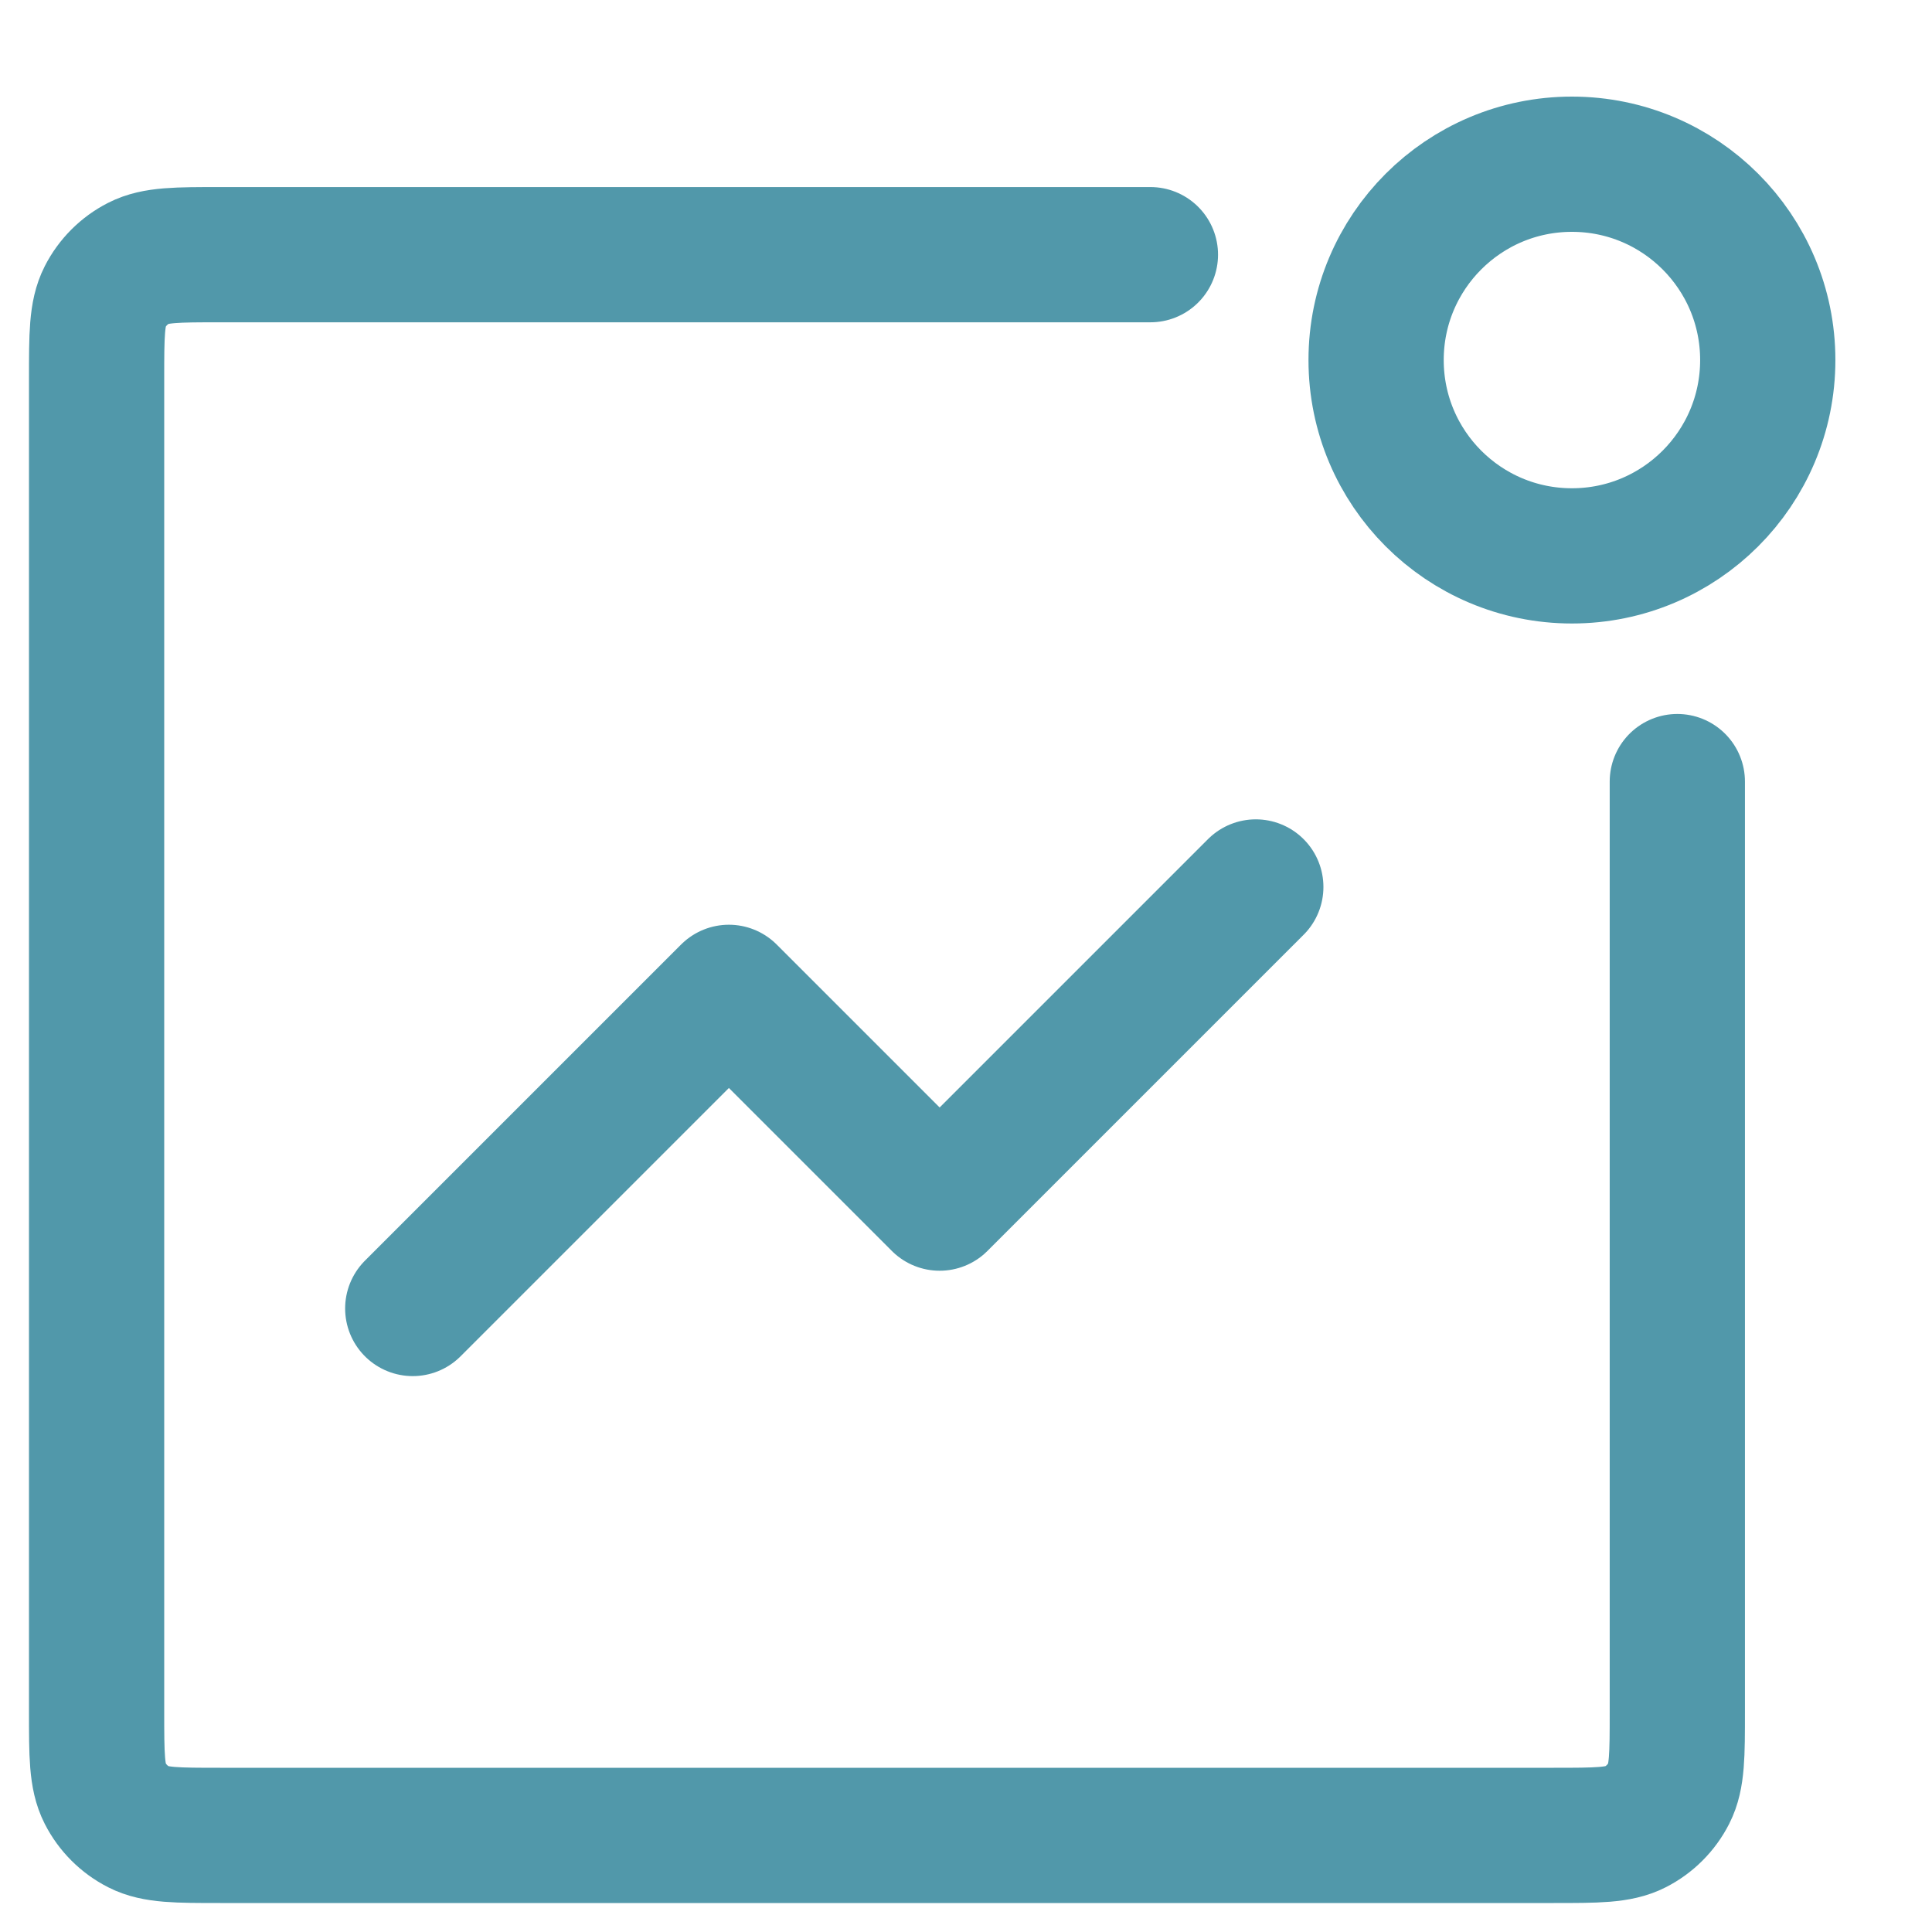 <svg width="100" height="100" viewBox="0 0 100 100" fill="none" xmlns="http://www.w3.org/2000/svg">
<path d="M65 45.909L48.636 62.273L37.727 51.364L21.364 67.727" stroke="#5198AA" stroke-width="7" stroke-linecap="round" stroke-linejoin="round"/>
<path d="M59.545 13.182H11.4C9.16 13.182 8.04 13.182 7.184 13.618C6.431 14.001 5.819 14.613 5.436 15.366C5 16.222 5 17.342 5 19.582V88.6C5 90.84 5 91.96 5.436 92.816C5.819 93.569 6.431 94.181 7.184 94.564C8.04 95 9.16 95 11.4 95H80.418C82.658 95 83.778 95 84.634 94.564C85.387 94.181 85.999 93.569 86.382 92.816C86.818 91.96 86.818 90.84 86.818 88.6V40.455" stroke="#5198AA" stroke-width="7" stroke-linecap="round"/>
<circle cx="81.363" cy="18.636" r="10.136" stroke="#5198AA" stroke-width="7" stroke-linecap="round"/>
</svg>
